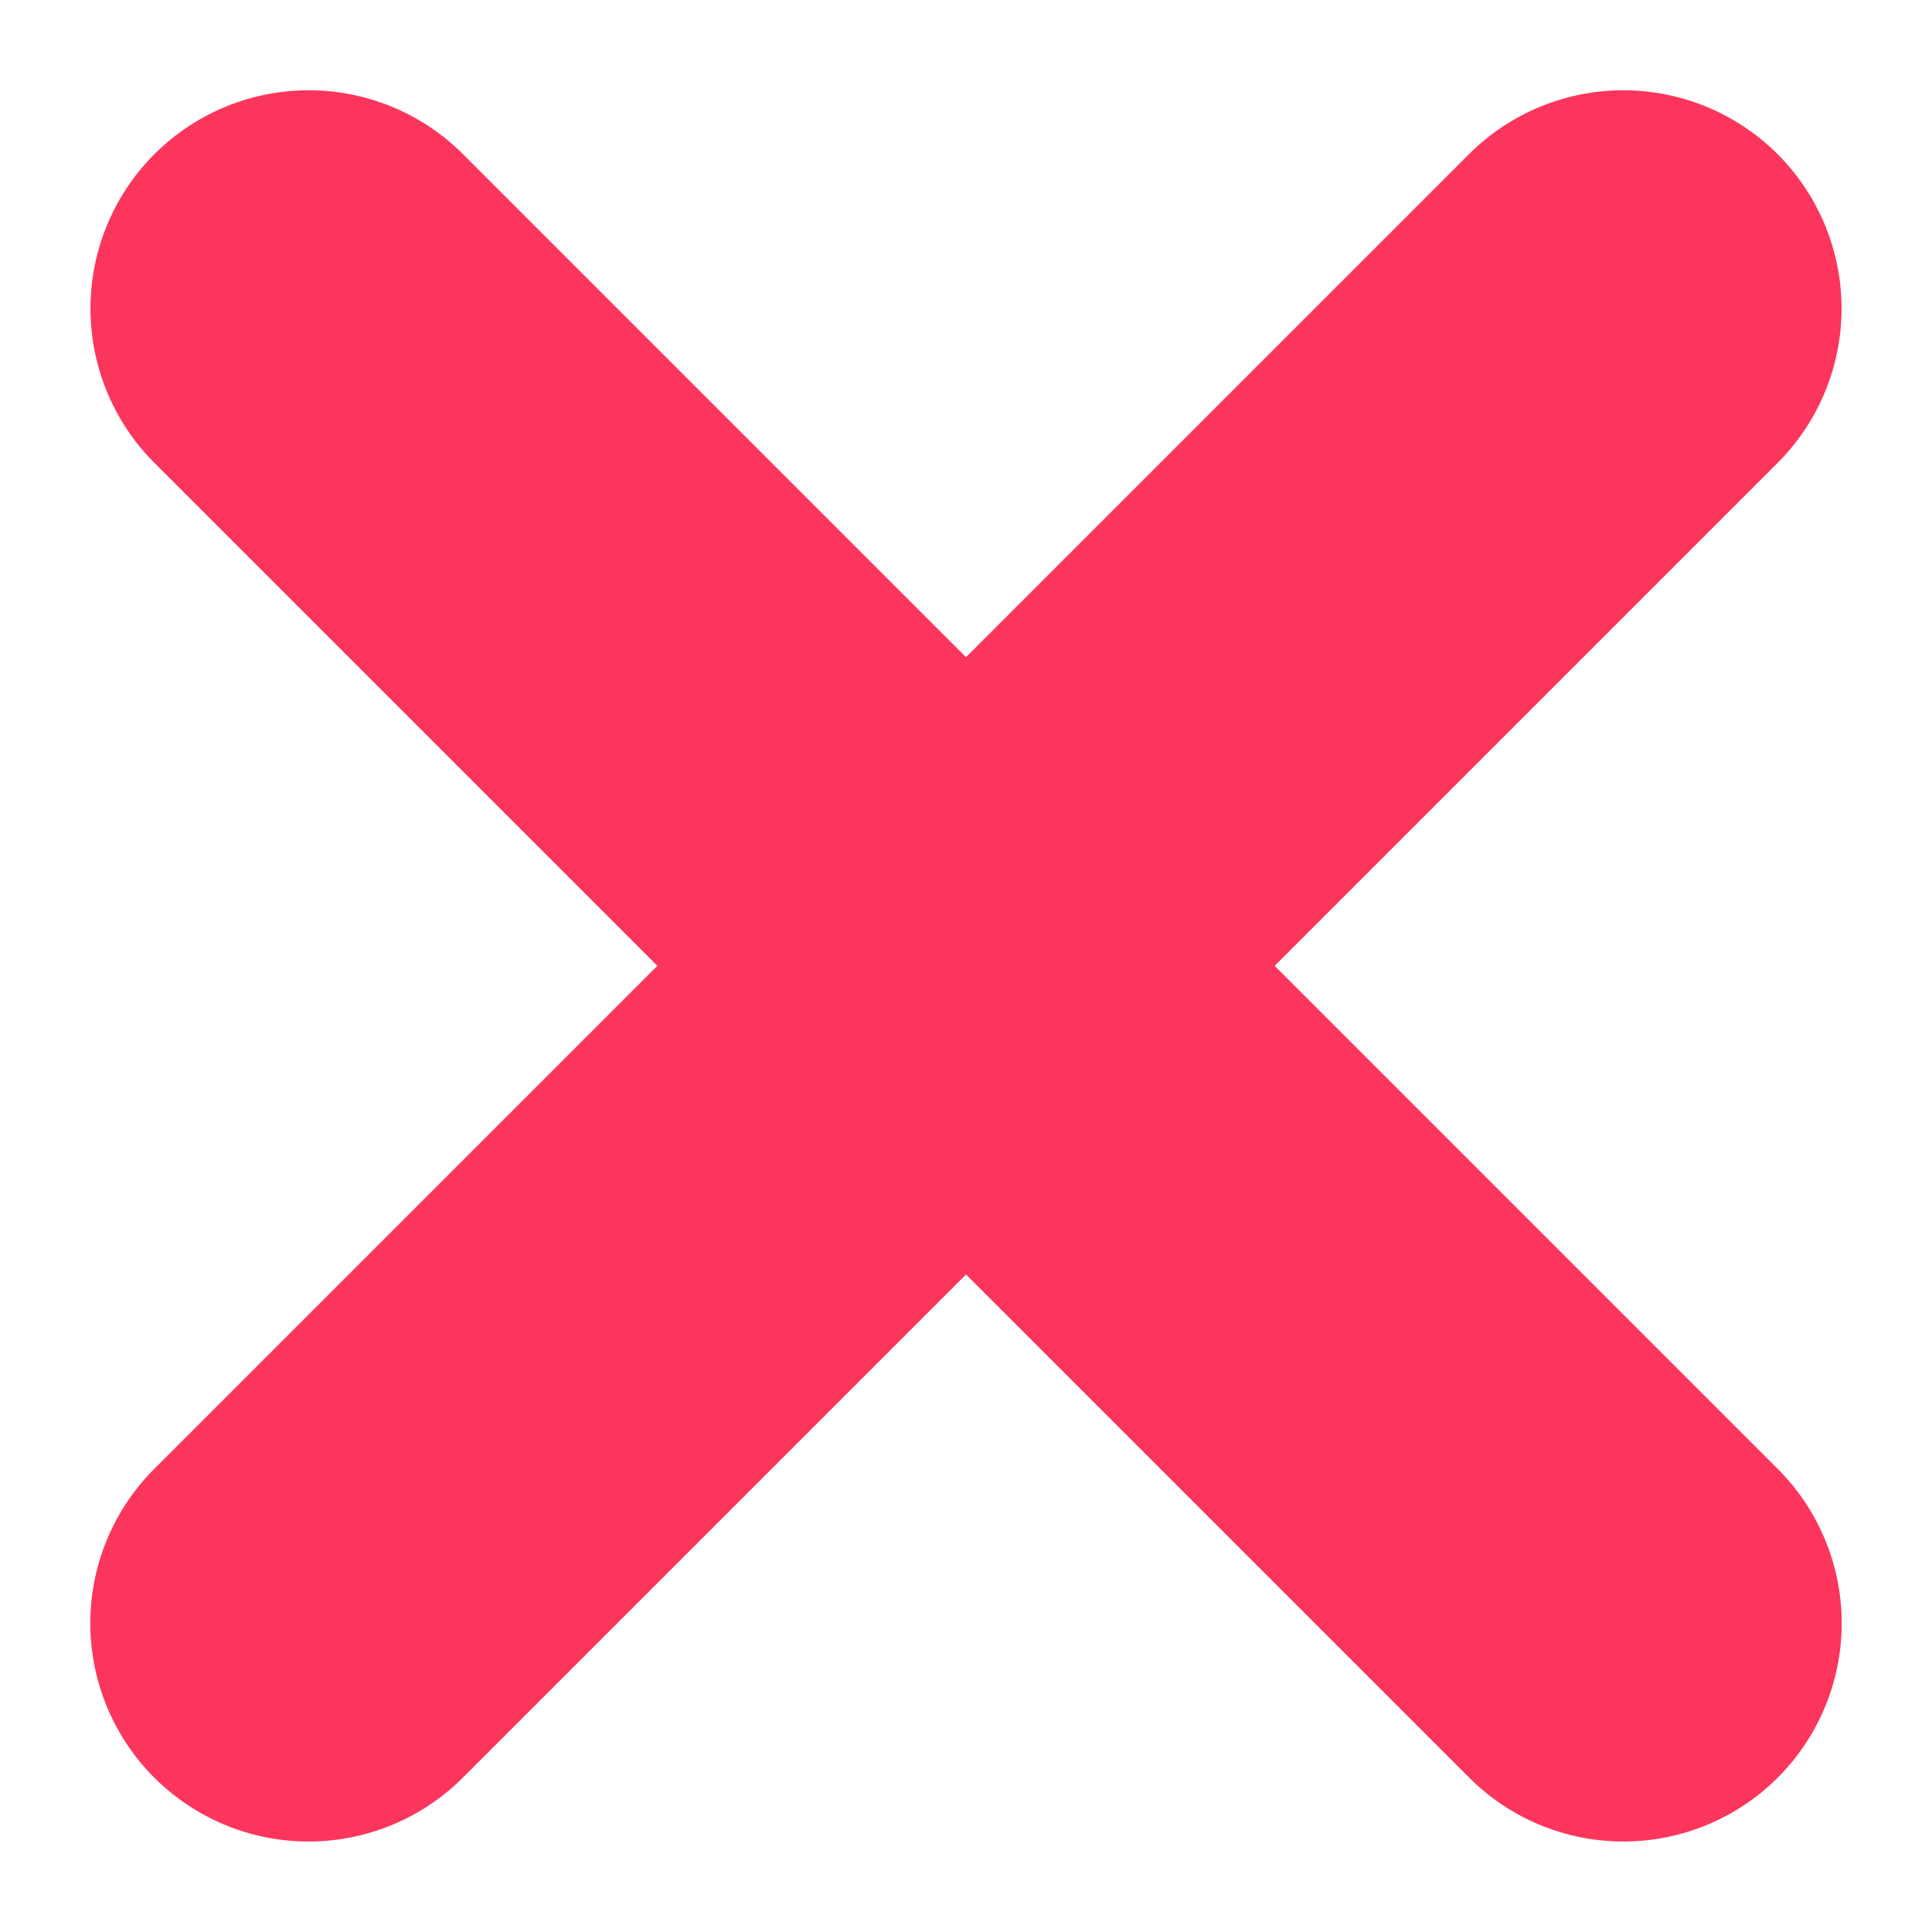 <svg xmlns="http://www.w3.org/2000/svg" width="8.852" height="8.852" viewBox="0 0 8.852 8.852">
  <g id="x" transform="translate(4.426 -1.598) rotate(45)">
    <path id="Tracciato_12481" data-name="Tracciato 12481" d="M0,0V8.519" transform="translate(4.259 0)" fill="none" stroke="#fc355d" stroke-linecap="round" stroke-linejoin="round" stroke-width="2"/>
    <path id="Tracciato_12482" data-name="Tracciato 12482" d="M0,0H8.519" transform="translate(0 4.259)" fill="none" stroke="#fc355d" stroke-linecap="round" stroke-linejoin="round" stroke-width="2"/>
  </g>
</svg>
